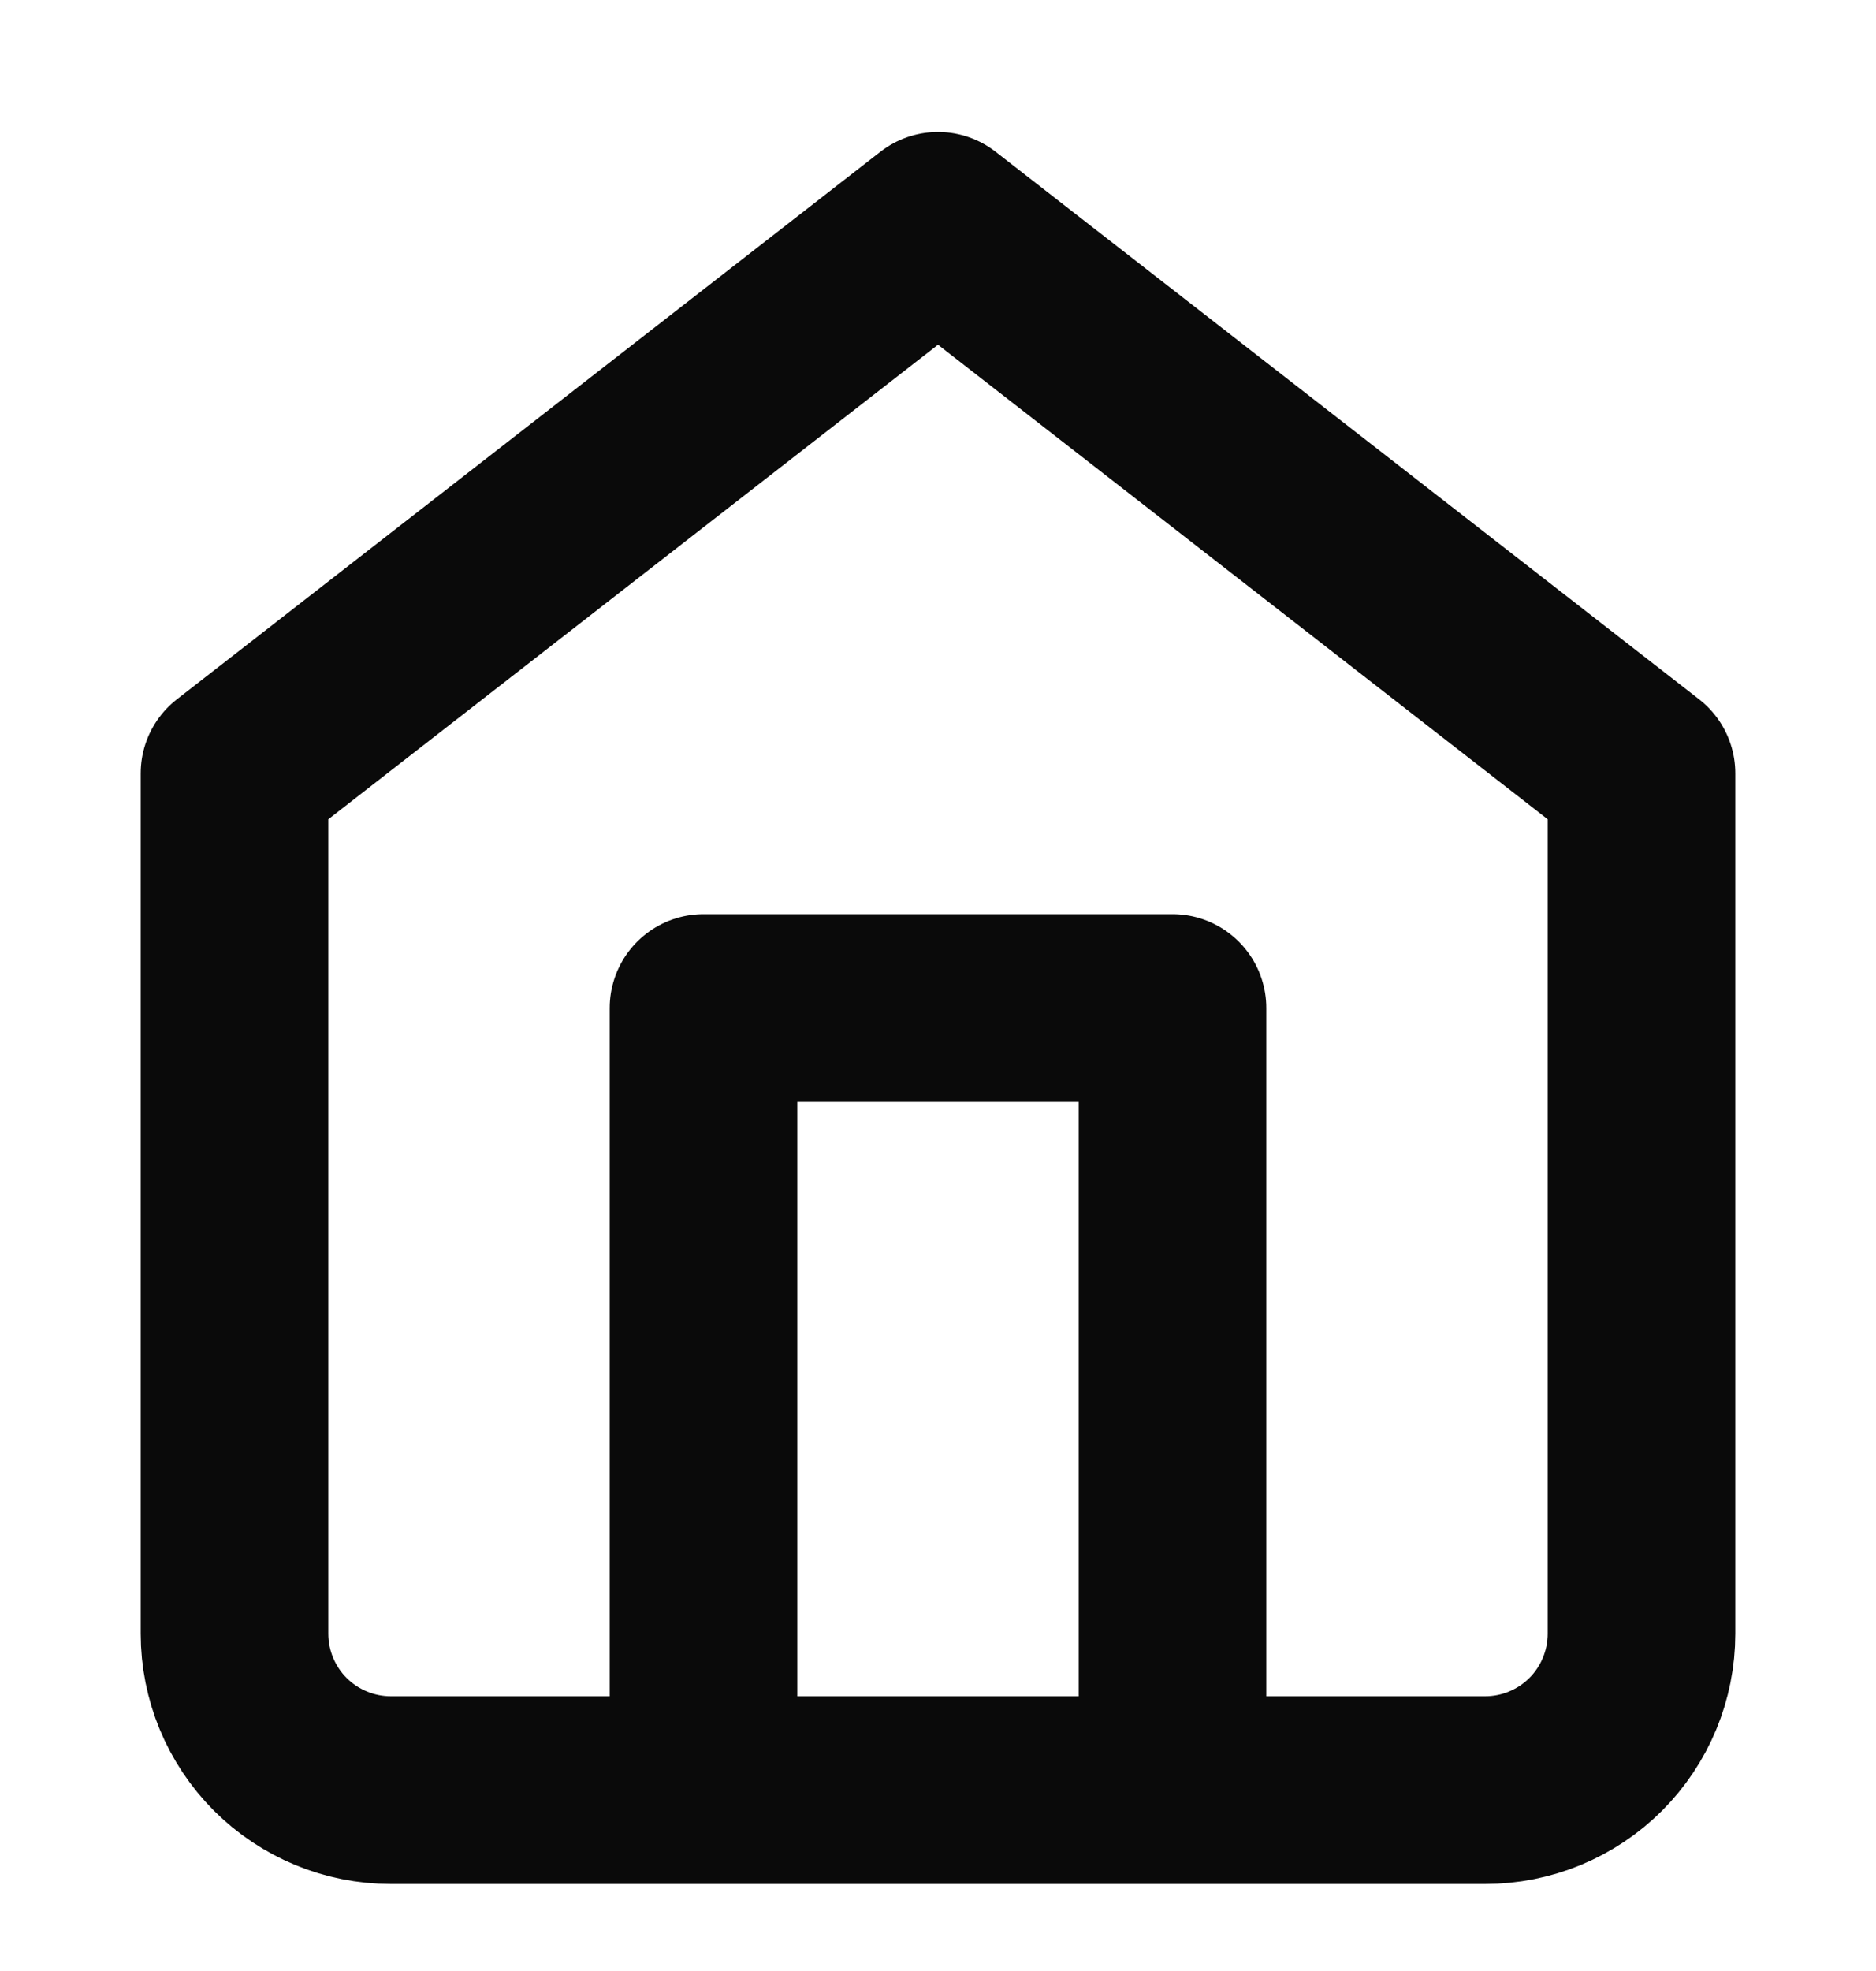 <svg width="20" height="21" viewBox="0 0 20 21" fill="none" xmlns="http://www.w3.org/2000/svg">
<g clip-path="url(#clip0_3800_169244)">
<path d="M7.5 19.073V10.74H12.5V19.073M2.5 8.24L10 2.406L17.5 8.24V17.406C17.5 17.848 17.324 18.272 17.012 18.585C16.699 18.897 16.275 19.073 15.833 19.073H4.167C3.725 19.073 3.301 18.897 2.988 18.585C2.676 18.272 2.5 17.848 2.5 17.406V8.24Z" stroke="#0A0A0A" stroke-width="2" stroke-linecap="round" stroke-linejoin="round"/>
</g>
<defs>
<clipPath id="clip0_3800_169244">
<rect width="20" height="20" fill="white" transform="translate(0 0.739)"/>
</clipPath>
</defs>
</svg>
